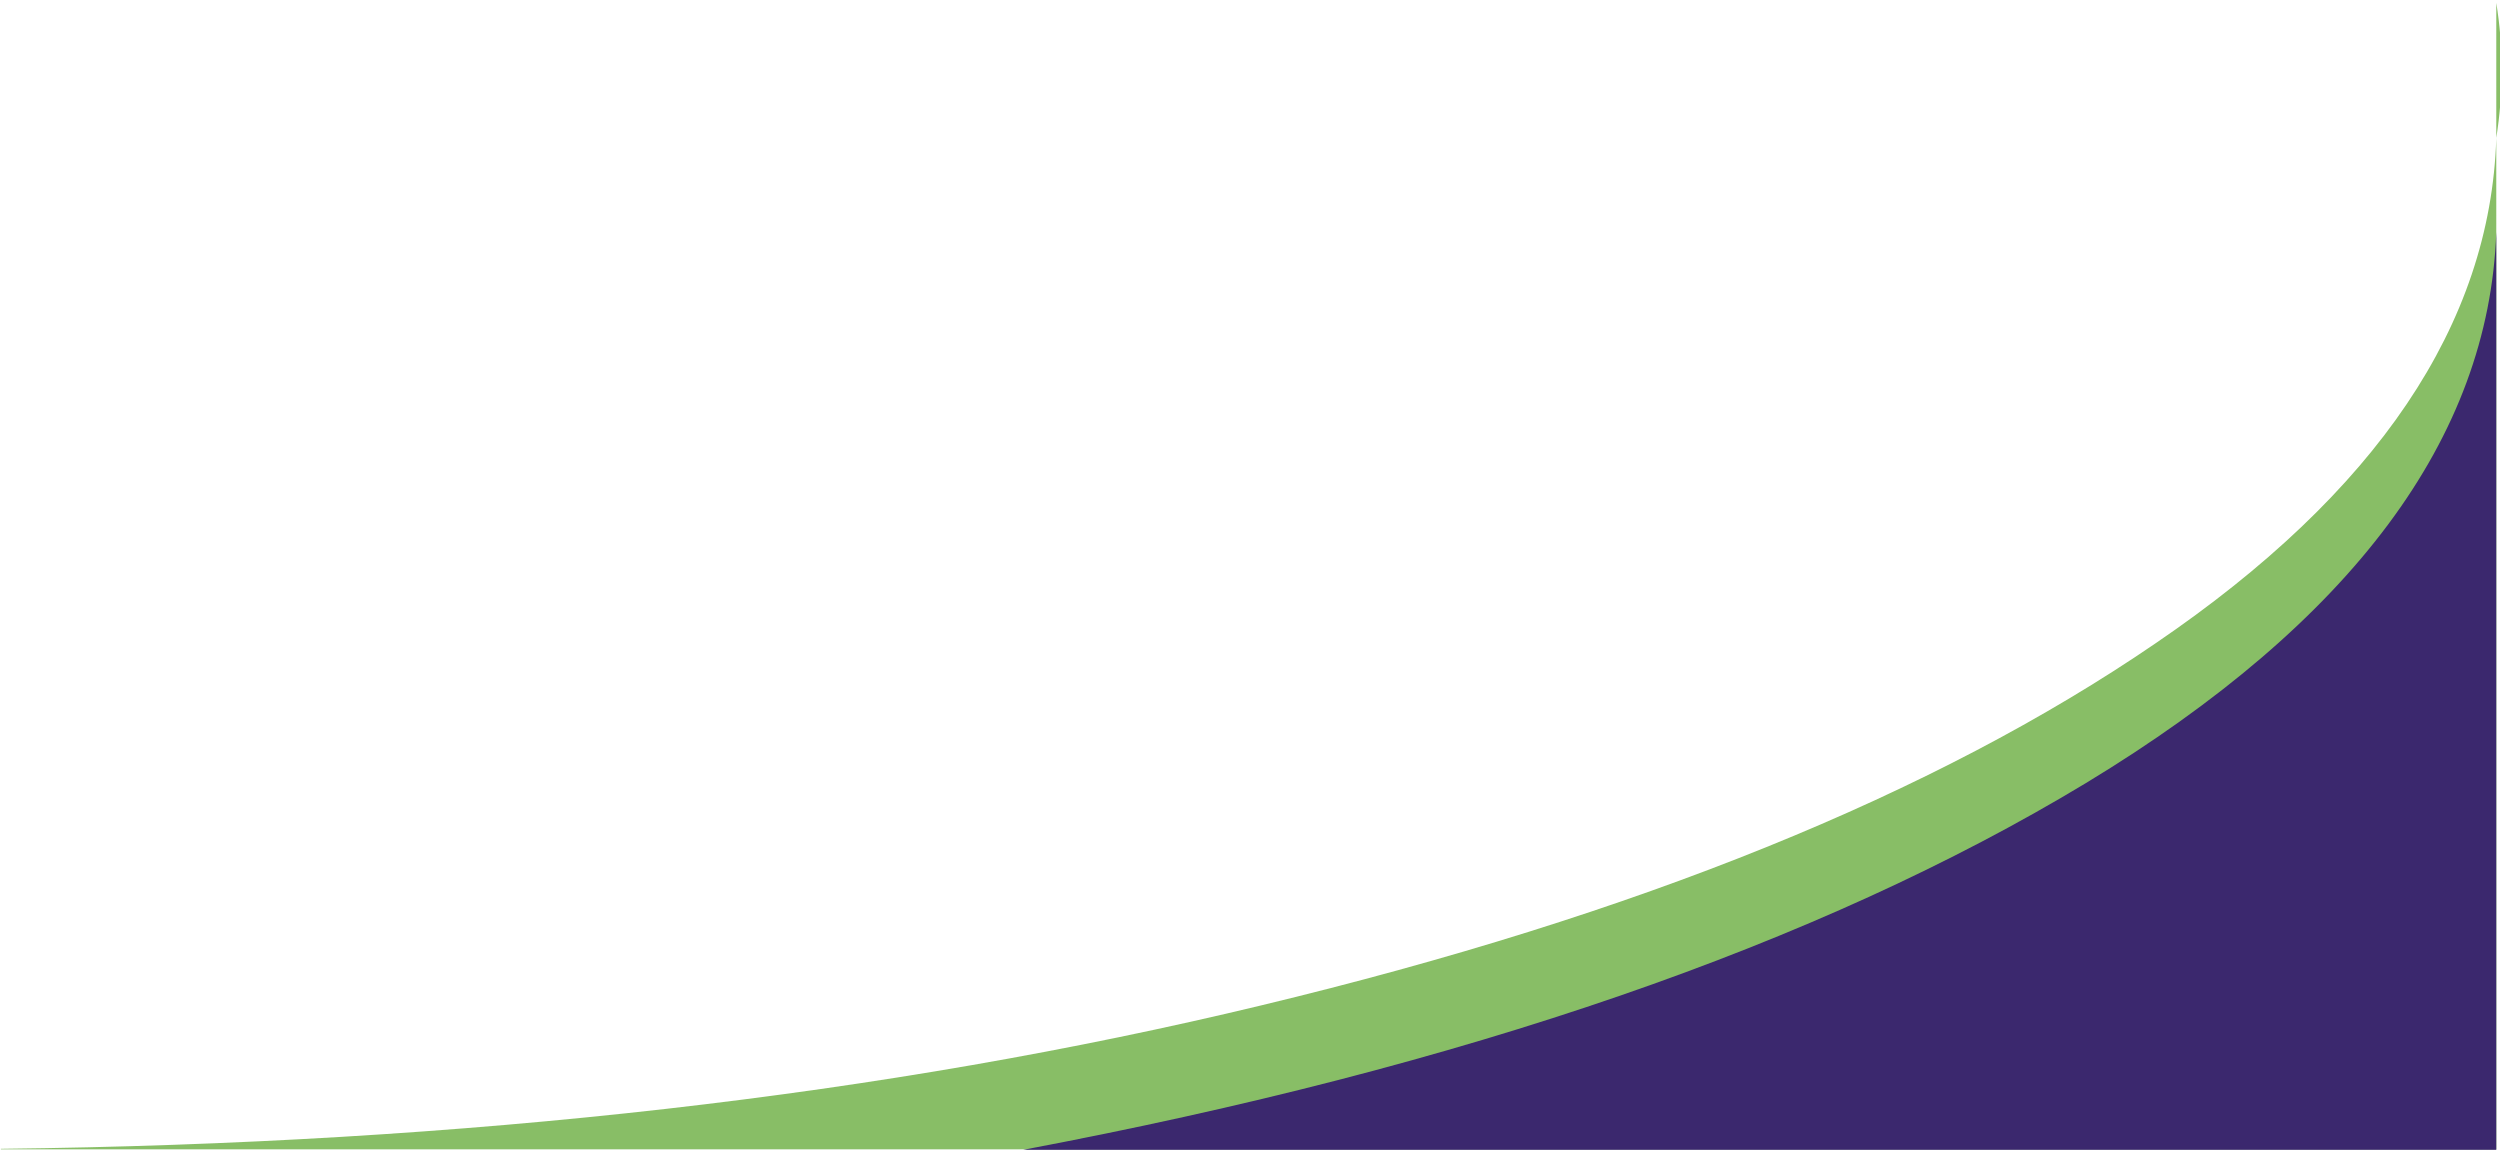 <?xml version="1.0" encoding="utf-8"?>
<!-- Generator: Adobe Illustrator 16.0.0, SVG Export Plug-In . SVG Version: 6.00 Build 0)  -->
<!DOCTYPE svg PUBLIC "-//W3C//DTD SVG 1.1//EN" "http://www.w3.org/Graphics/SVG/1.1/DTD/svg11.dtd">
<svg version="1.1" id="Layer_1" xmlns="http://www.w3.org/2000/svg" xmlns:xlink="http://www.w3.org/1999/xlink" x="0px" y="0px"
	 width="256px" height="117.738px" viewBox="0 0 256 117.738" enable-background="new 0 0 256 117.738" xml:space="preserve">
<path fill-rule="evenodd" clip-rule="evenodd" fill="#88BE66" d="M0.091,117.69v-0.052c47.696-0.544,90.714-5.443,129.083-14.692
	c38.44-9.252,68.947-21.608,91.543-37.063c22.676-15.428,34.316-32.683,34.902-51.762c0.738-4.672,0.738-9.28,0-13.825V117.69H0.091
	"/>
<path fill-rule="evenodd" clip-rule="evenodd" fill="#3B286E" d="M104.78,117.738c45.19-8.516,81.468-21.033,108.813-37.548
	c27.264-16.515,41.279-35.326,42.026-56.417v93.965H104.78"/>
</svg>
